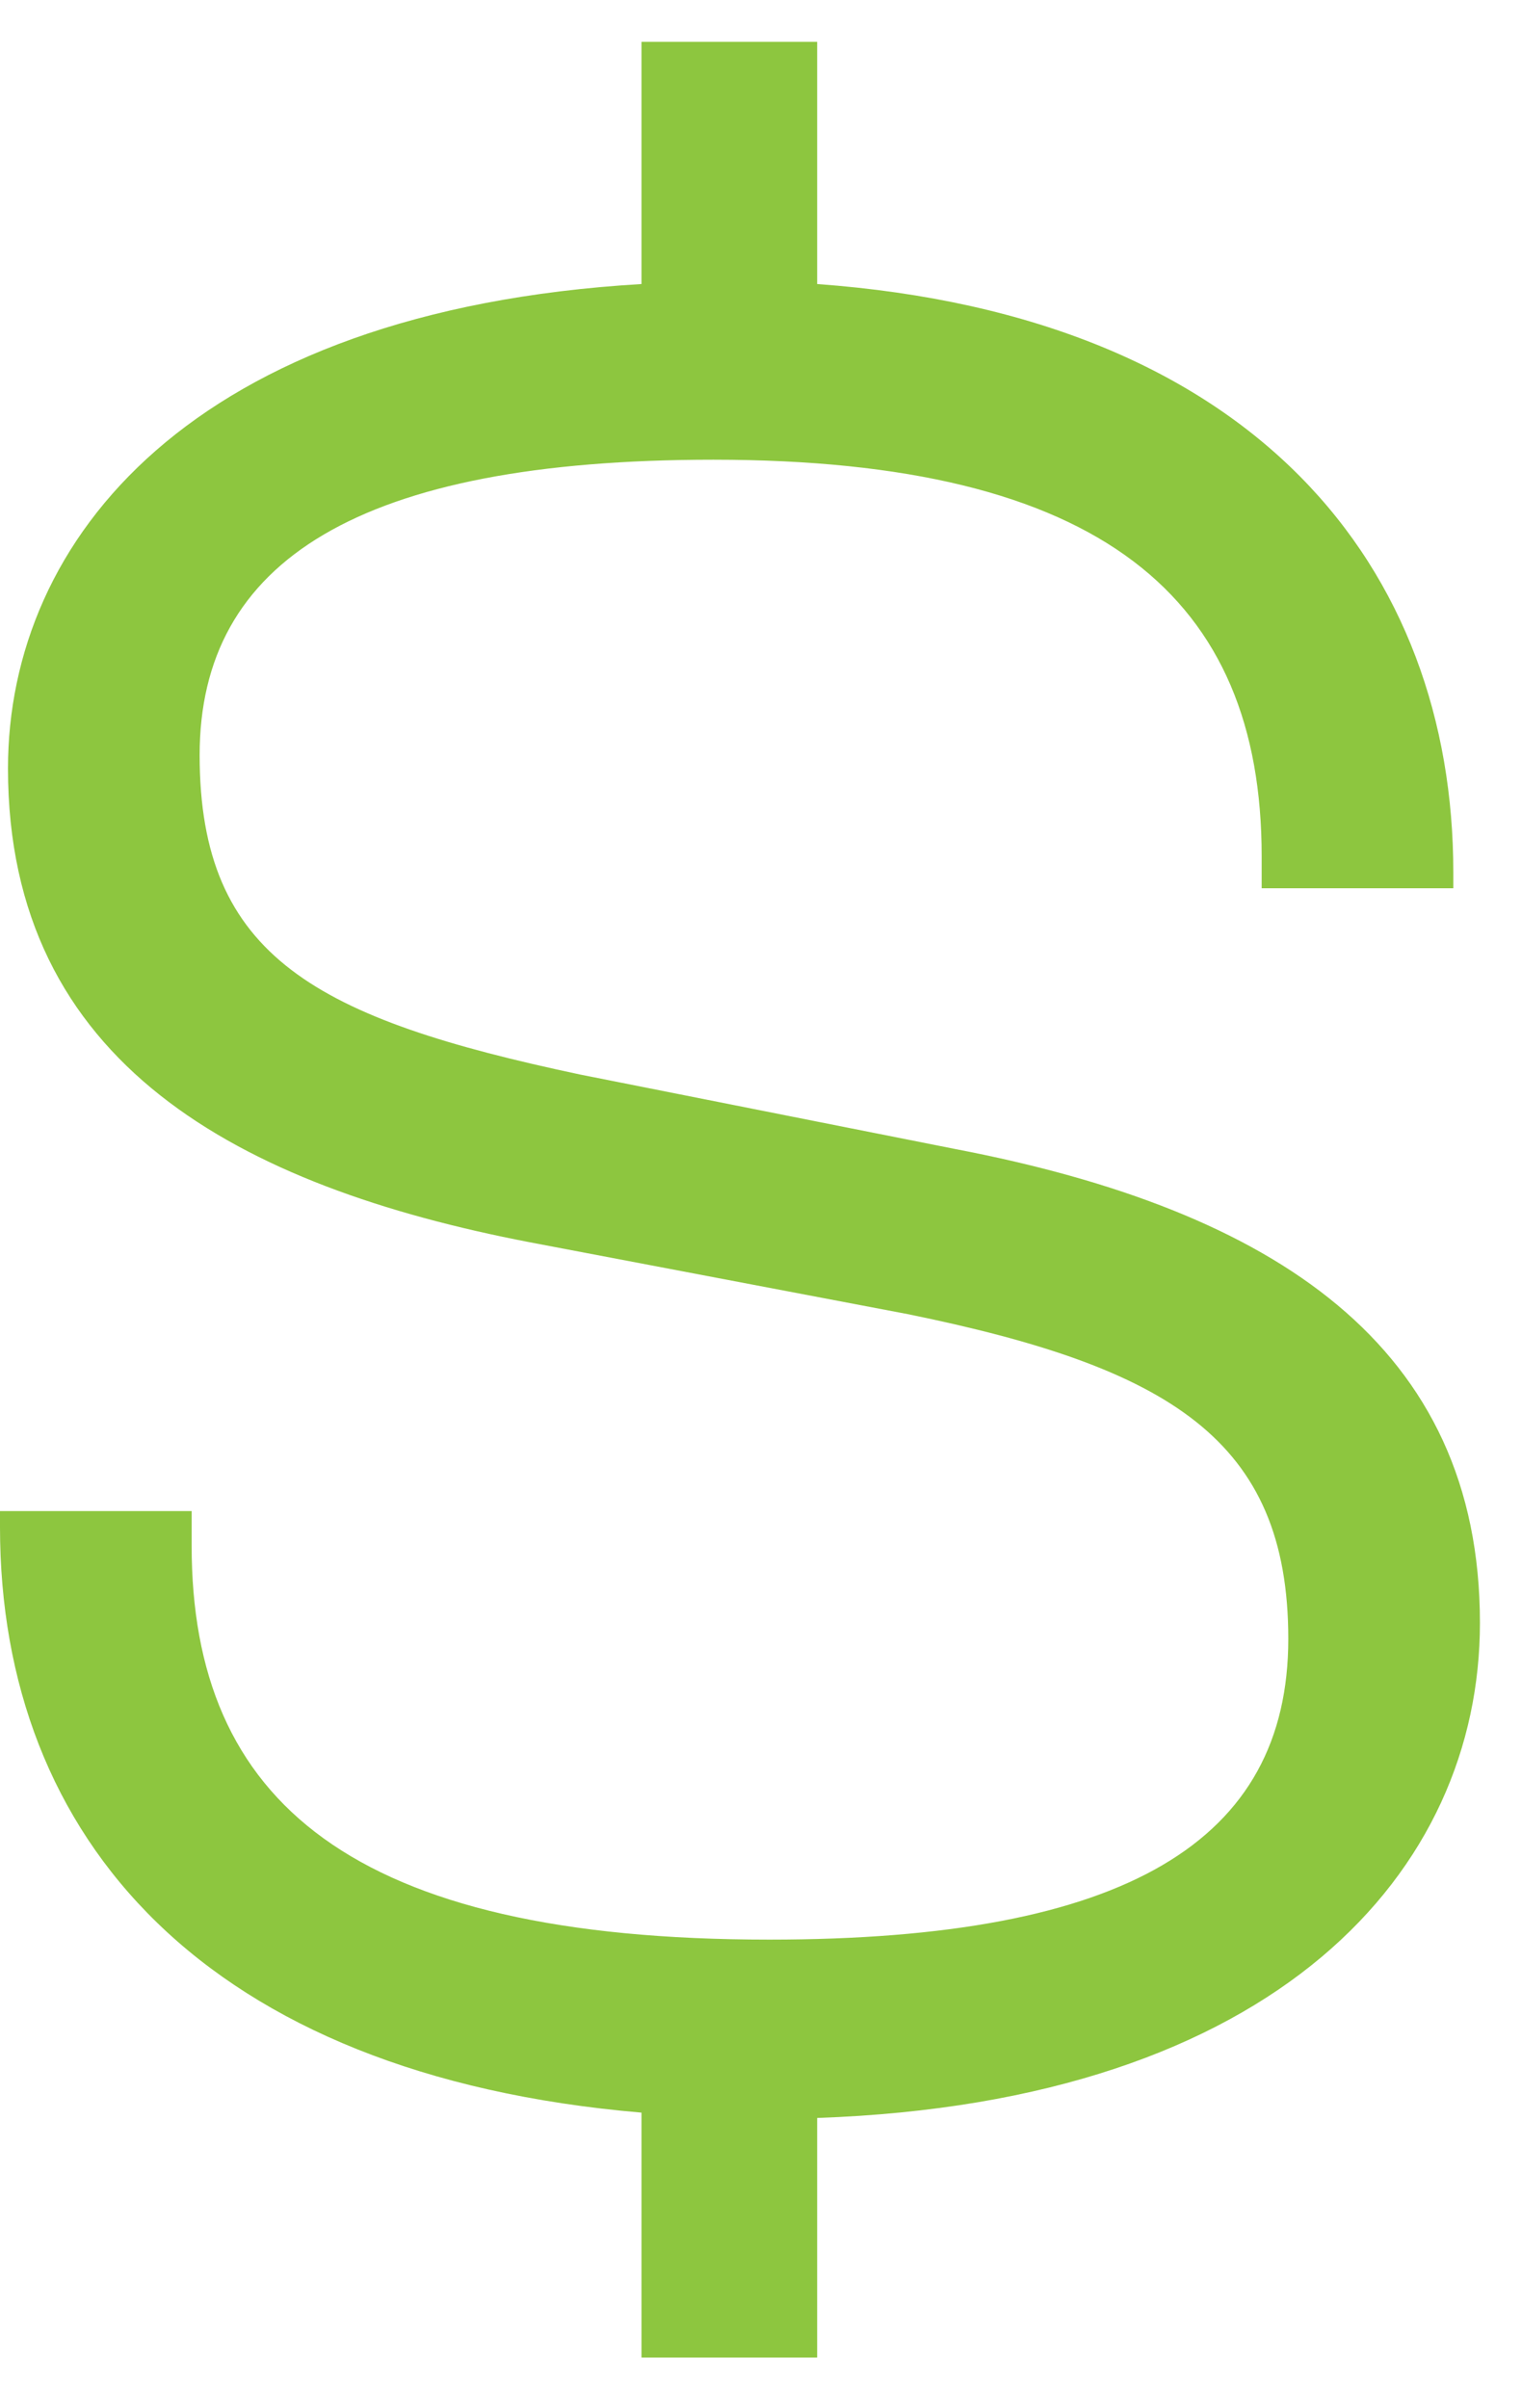 <svg width="24" height="38" viewBox="0 0 24 38" fill="none" xmlns="http://www.w3.org/2000/svg">
<path d="M12.894 37.2H10.122V33.336C3.234 32.748 0 29.01 0 24.096V23.844H3.024V24.39C3.024 28.422 5.544 30.606 12.138 30.606C17.766 30.606 20.328 29.052 20.328 25.86C20.328 22.71 18.438 21.576 14.322 20.736L8.358 19.602C3.78 18.72 0.126 16.788 0.126 12.126C0.126 8.514 3.024 4.902 10.122 4.482V0.66H12.894V4.482C19.824 4.986 22.932 8.976 22.932 13.764V14.016H19.908V13.512C19.908 9.438 17.388 7.254 11.256 7.254C5.67 7.254 3.15 8.85 3.15 11.916C3.15 15.108 4.998 16.074 9.156 16.956L15.078 18.132C20.118 19.098 23.352 21.24 23.352 25.608C23.352 29.514 20.16 33.168 12.894 33.42V37.2Z" fill="#8DC63F"/>
</svg>
